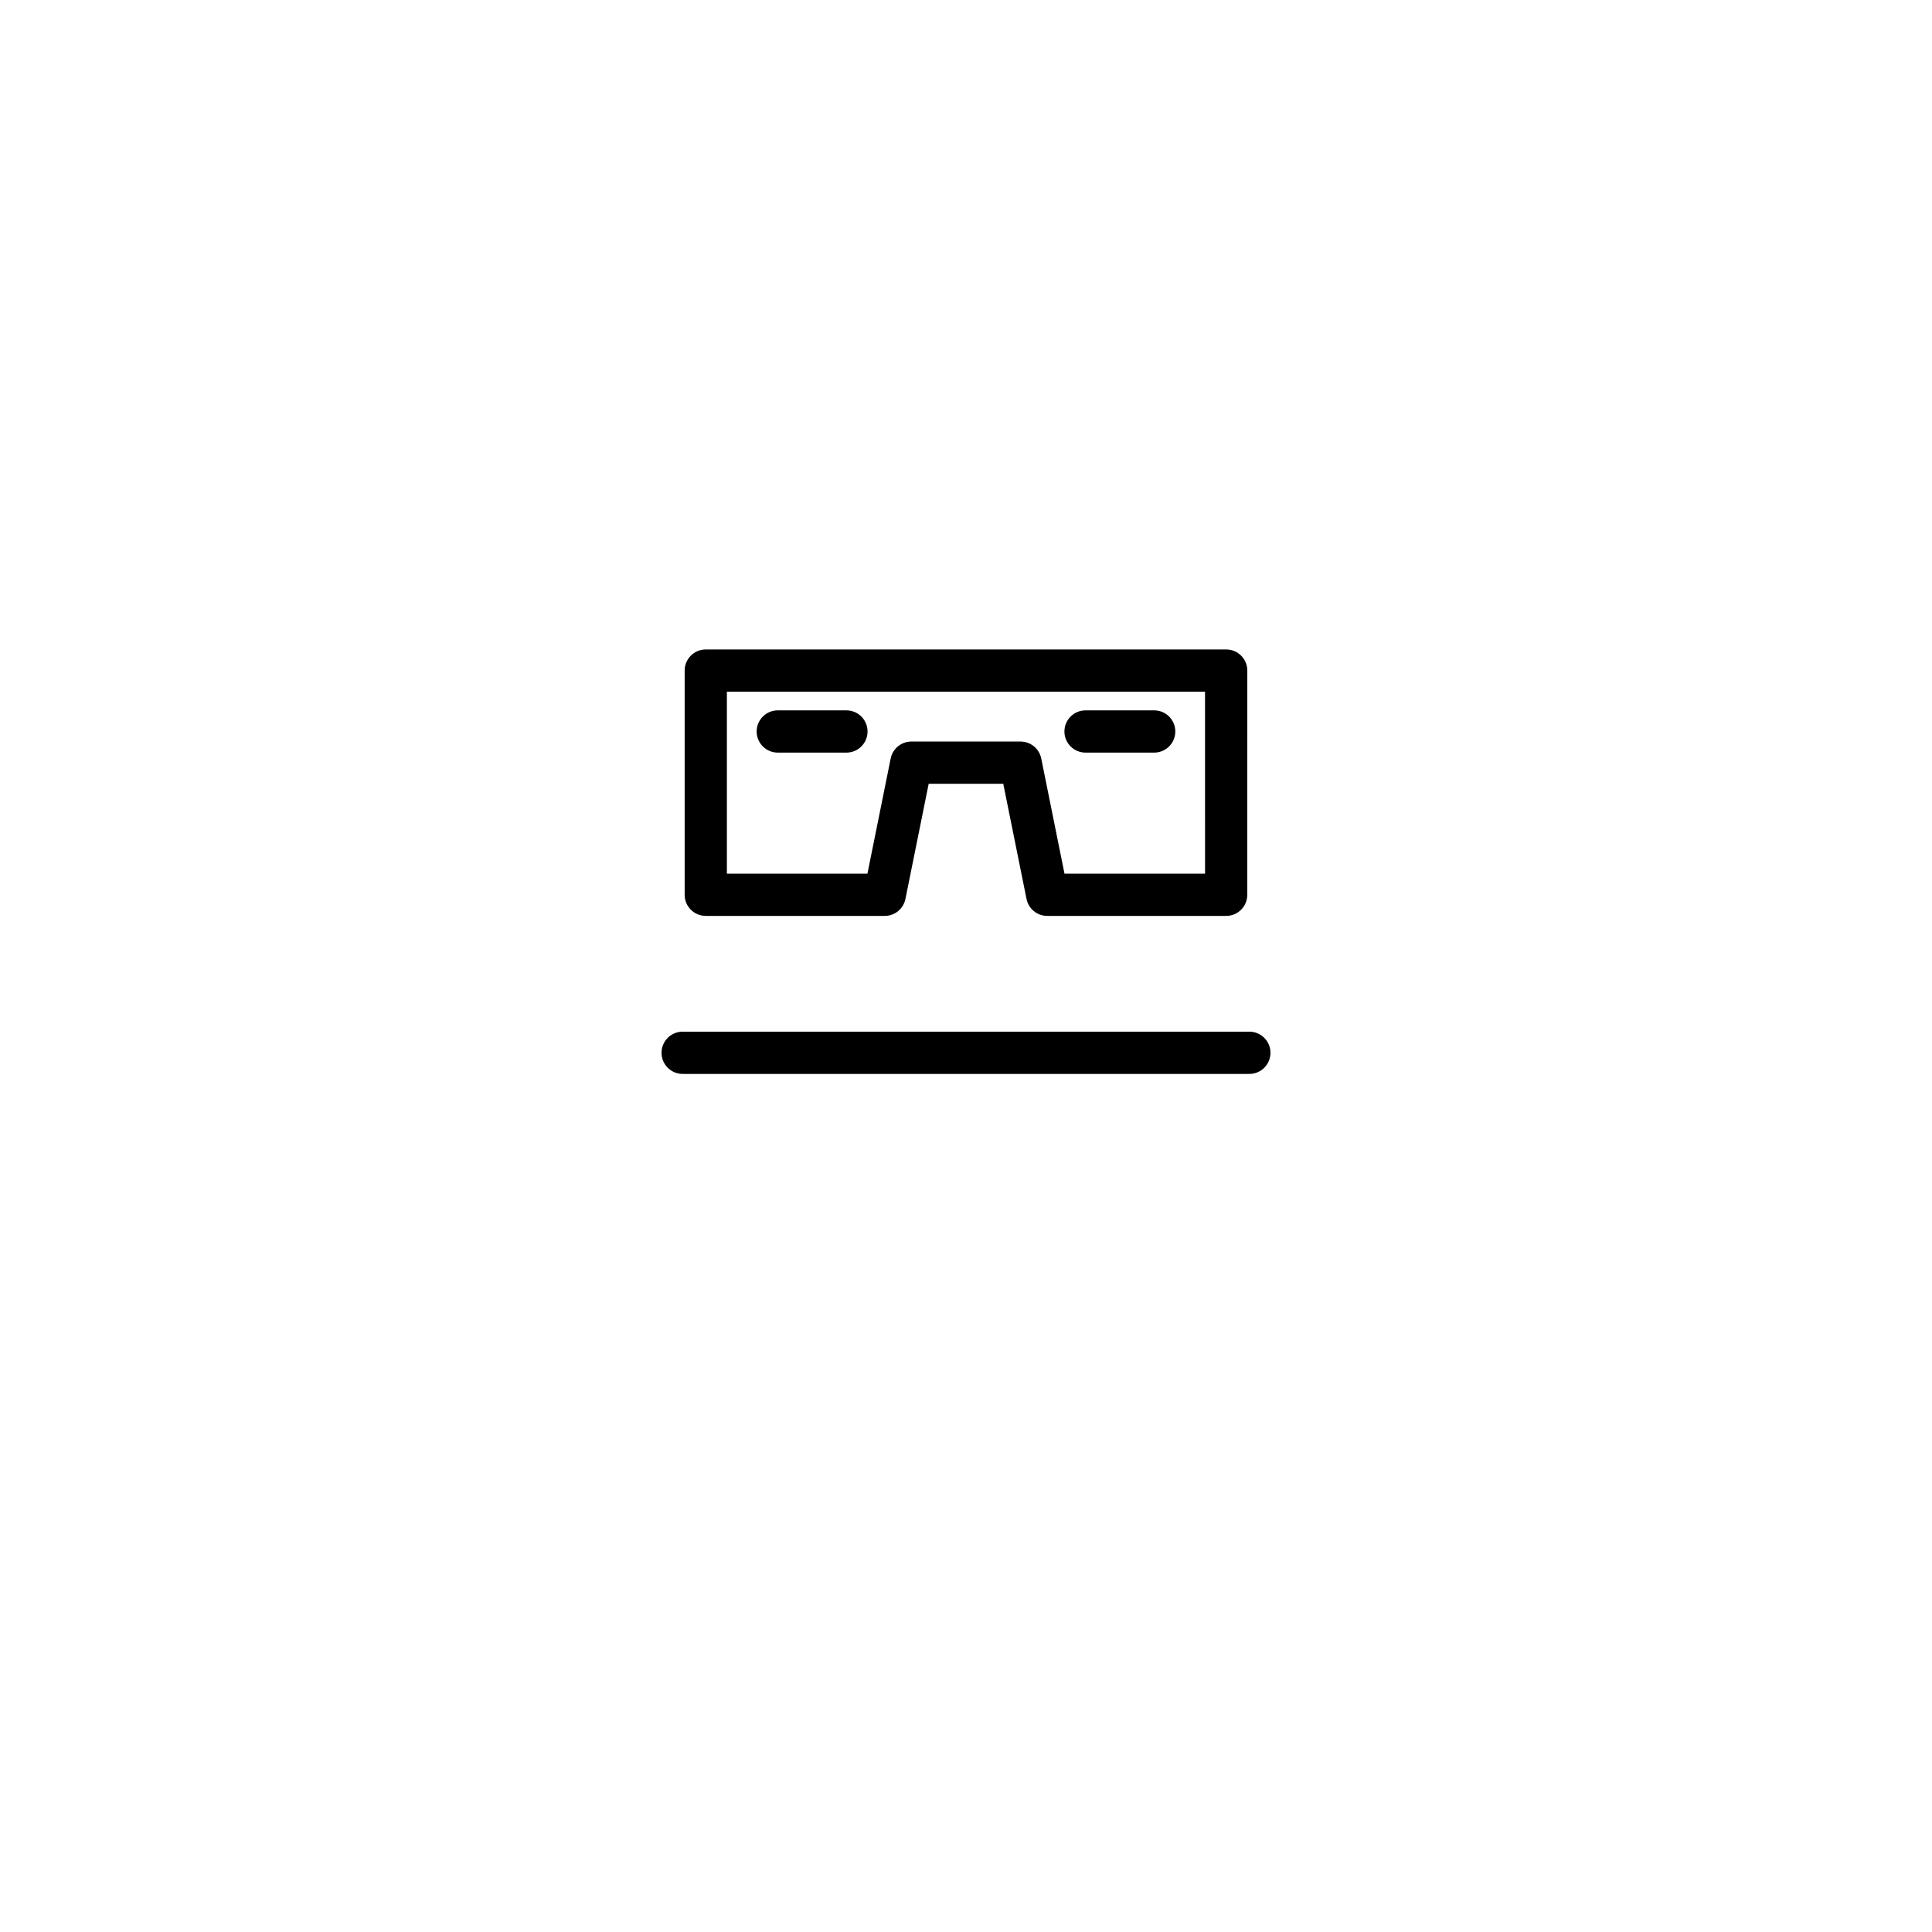 <?xml version="1.0" encoding="UTF-8"?>
<!-- Uploaded to: SVG Repo, www.svgrepo.com, Generator: SVG Repo Mixer Tools -->
<svg fill="#000000" width="800px" height="800px" version="1.1" viewBox="144 144 512 512" xmlns="http://www.w3.org/2000/svg">
 <g>
  <path d="m324.91 428.6h150.18c3.09 0 5.598-2.508 5.598-5.598s-2.508-5.598-5.598-5.598h-150.18c-3.09 0-5.598 2.508-5.598 5.598s2.508 5.598 5.598 5.598z"/>
  <path d="m331.04 316.11c-3.09 0-5.598 2.508-5.598 5.598v59.418c0 3.09 2.508 5.598 5.598 5.598h47.422c2.664 0 4.961-1.879 5.488-4.492l6.16-30.52h19.766l6.164 30.52c0.523 2.613 2.82 4.492 5.484 4.492h47.422c3.09 0 5.598-2.508 5.598-5.598l0.008-59.418c0-3.09-2.508-5.598-5.598-5.598zm132.31 59.418h-37.246l-6.164-30.52c-0.523-2.613-2.82-4.492-5.484-4.492h-28.93c-2.664 0-4.961 1.879-5.488 4.492l-6.16 30.52h-37.246v-48.223h126.71z"/>
  <path d="m350.12 343.45h18.191c3.09 0 5.598-2.508 5.598-5.598 0-3.09-2.508-5.598-5.598-5.598h-18.191c-3.09 0-5.598 2.508-5.598 5.598 0 3.094 2.508 5.598 5.598 5.598z"/>
  <path d="m431.68 343.45h18.191c3.09 0 5.598-2.508 5.598-5.598 0-3.09-2.508-5.598-5.598-5.598h-18.191c-3.09 0-5.598 2.508-5.598 5.598 0 3.094 2.508 5.598 5.598 5.598z"/>
 </g>
</svg>